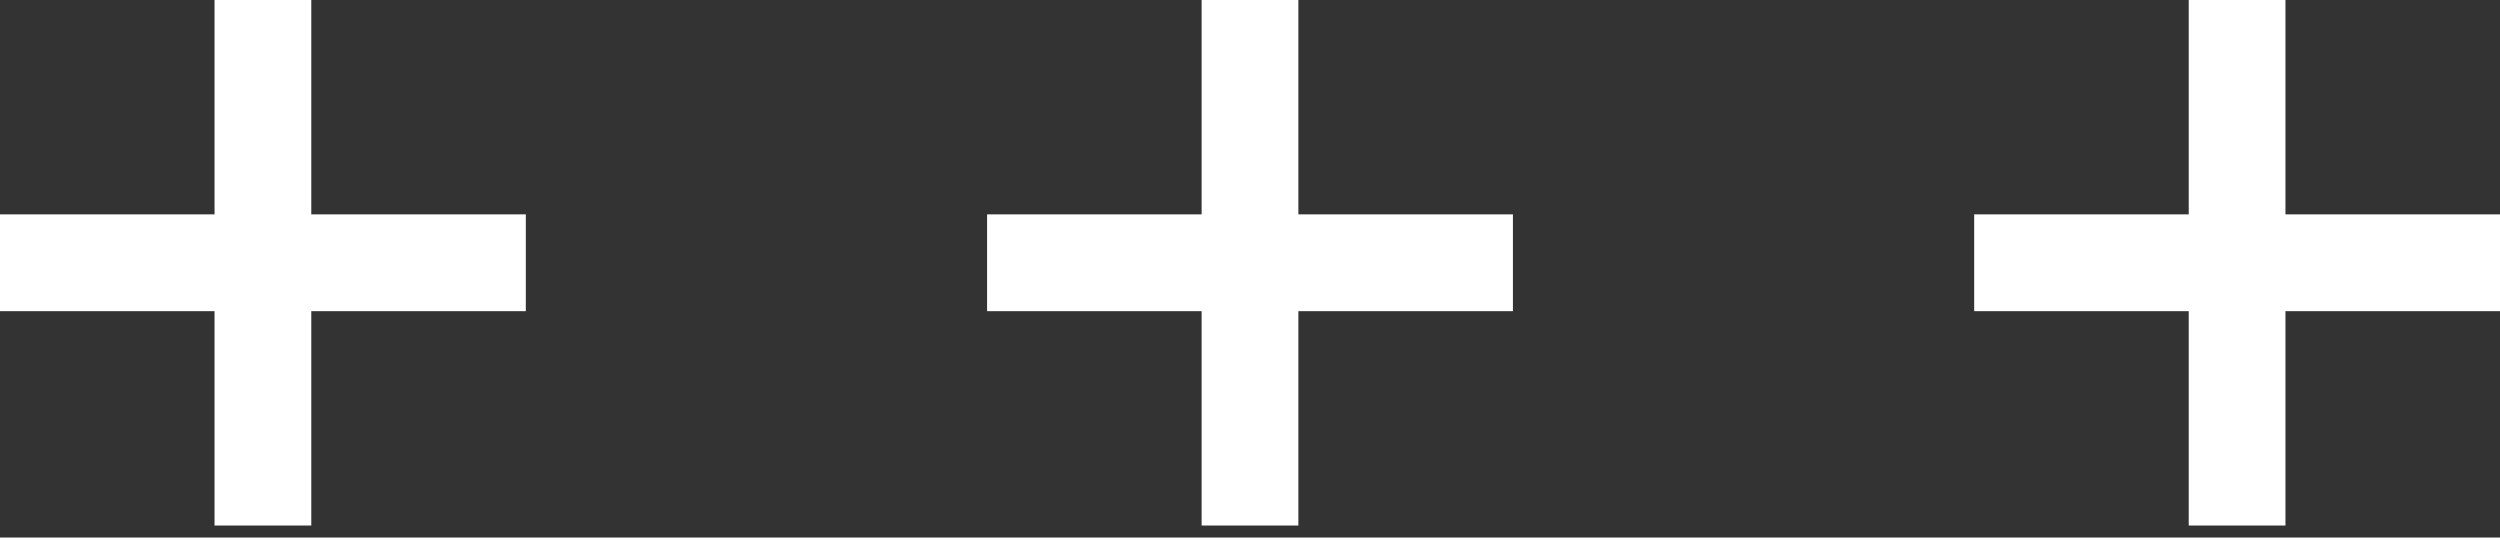 <svg xmlns="http://www.w3.org/2000/svg" width="200" height="43" viewBox="0 0 200 43" fill="none">
  <rect x="0" y="0" width="200" height="43" fill="#333333" stroke="none"/>
  <path d="M24.903 42.042V24.893H42.065V17.149H24.903V0H17.163V17.149H0V24.893H17.163V42.042H24.903Z" fill="white"/>
  <path d="M103.87 42.042V24.893H121.033V17.149H103.87V0H96.13V17.149H78.967V24.893H96.13V42.042H103.87Z" fill="white"/>
  <path d="M182.837 42.042V24.893H200V17.149H182.837V0H175.098V17.149H157.935V24.893H175.098V42.042H182.837Z" fill="white"/>
</svg>
